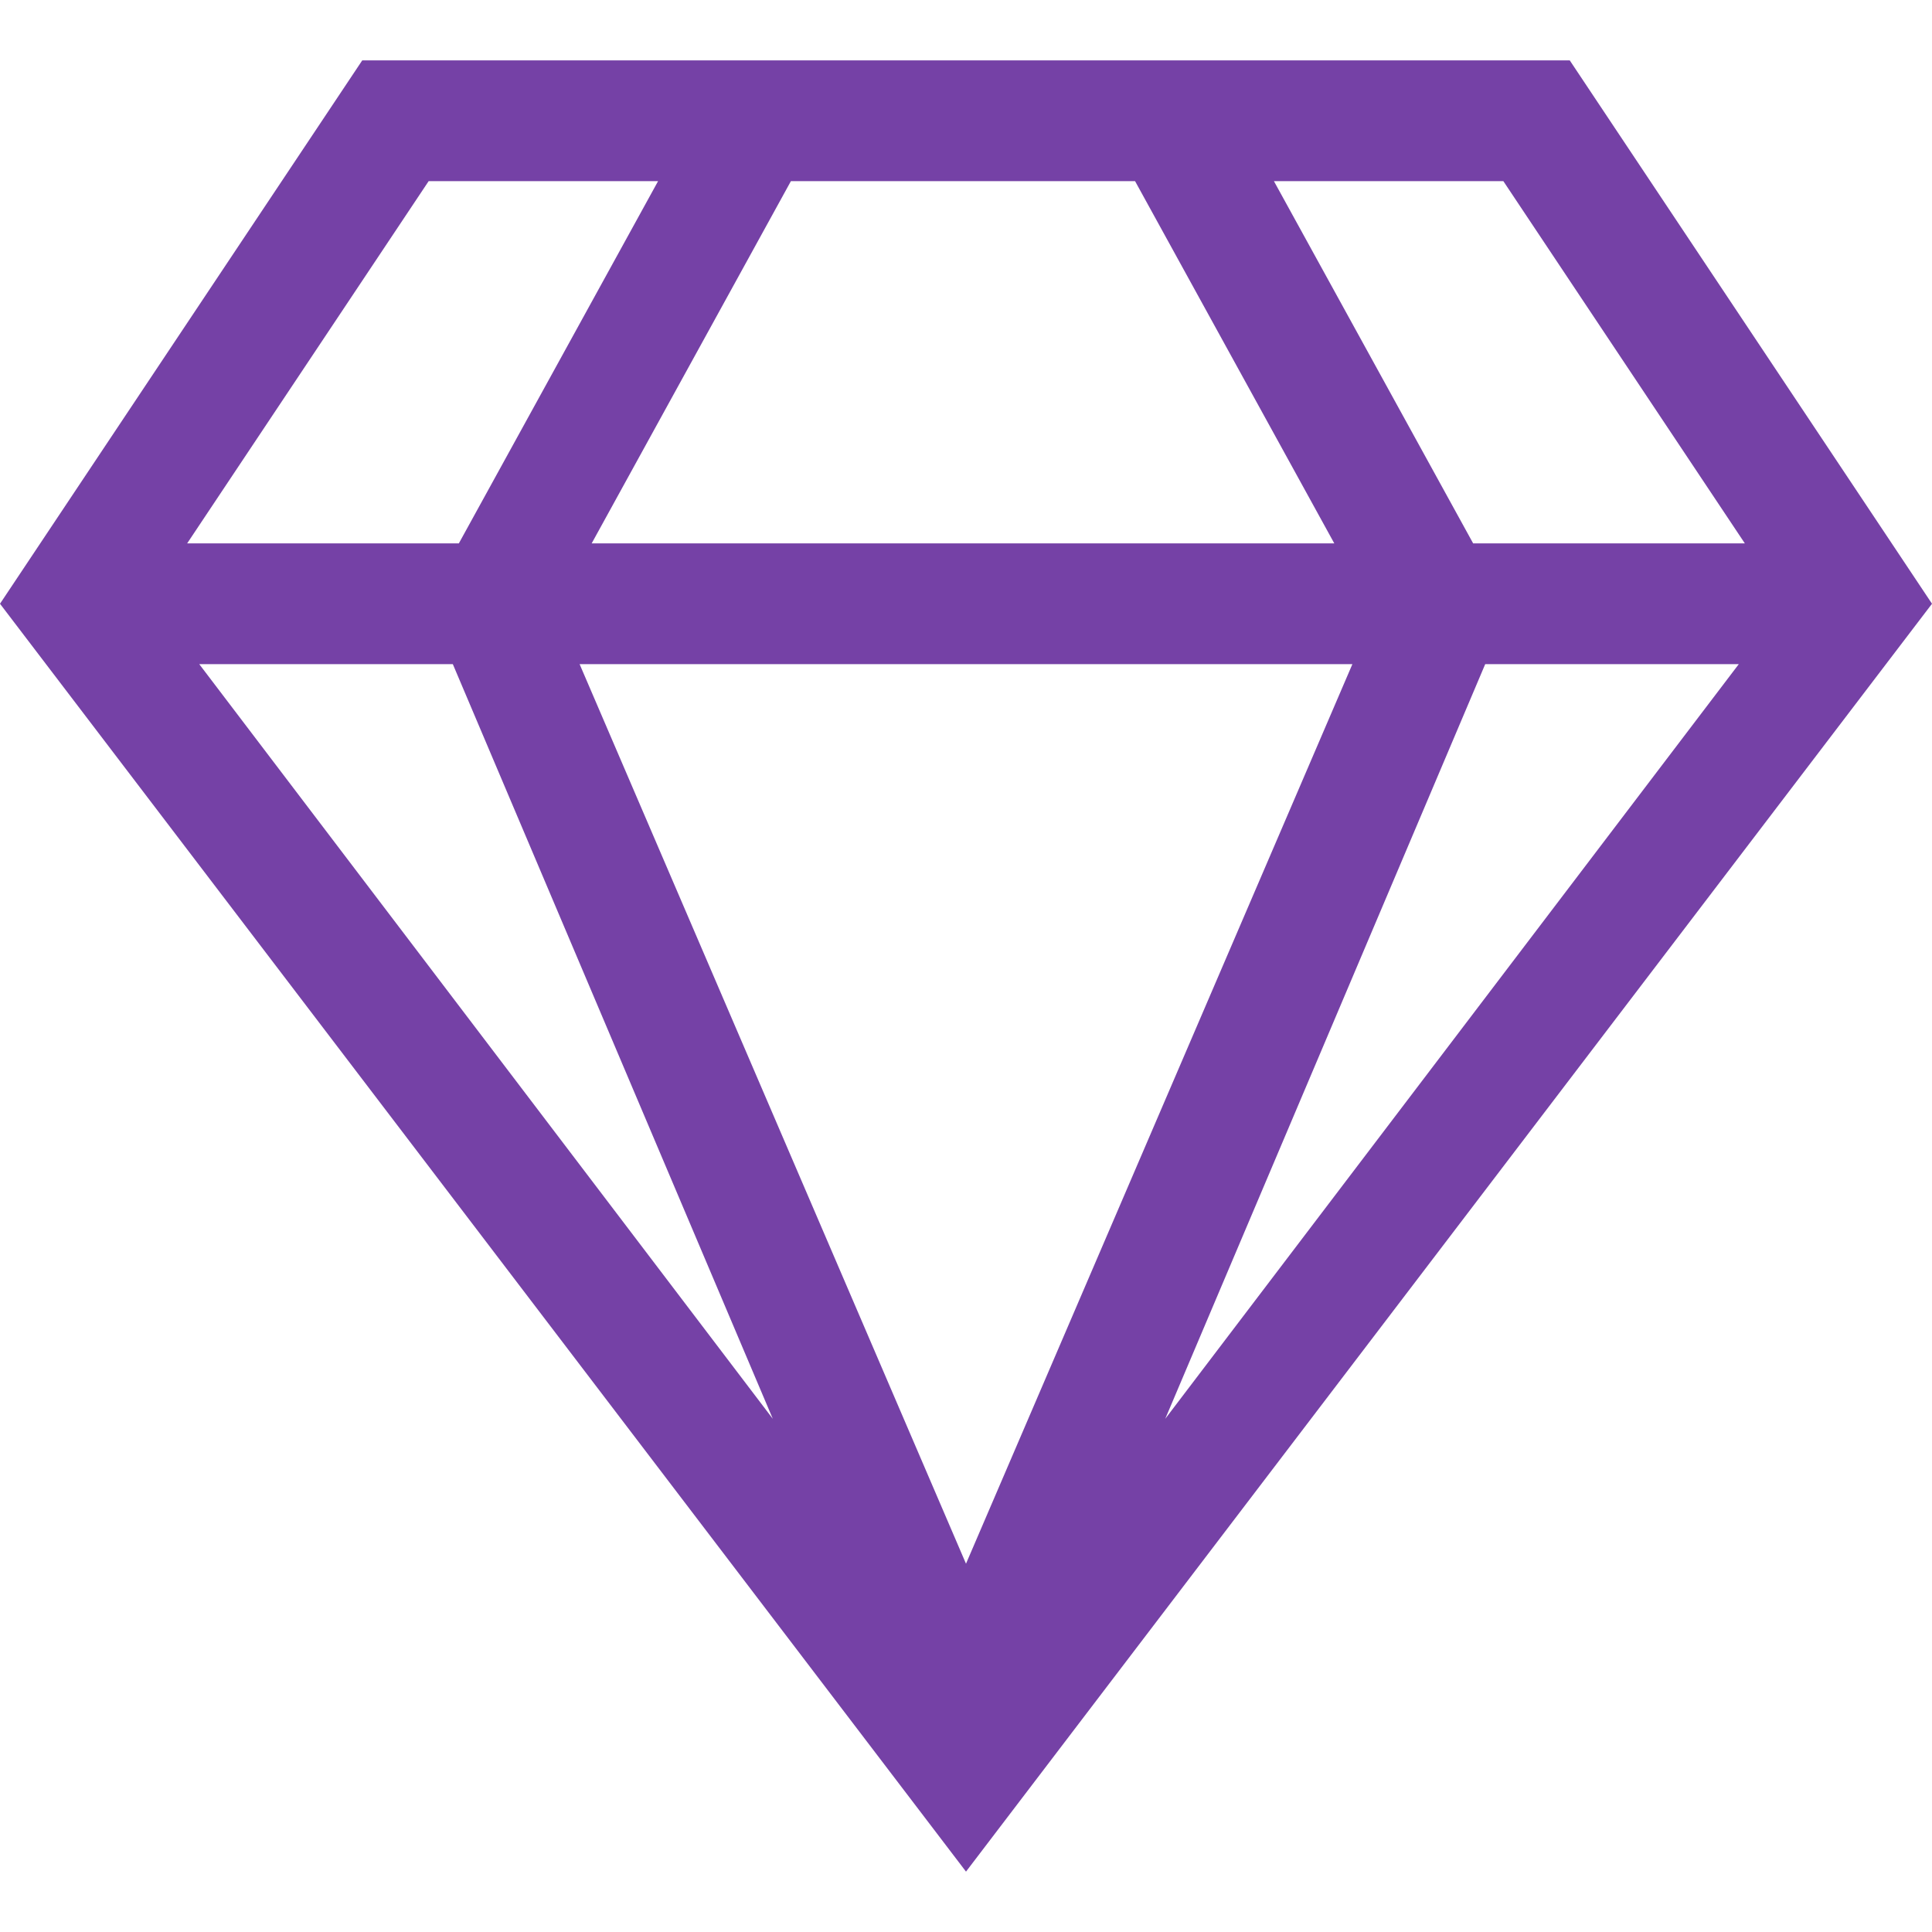<?xml version="1.0" encoding="utf-8"?>
<!-- Generator: Adobe Illustrator 25.0.0, SVG Export Plug-In . SVG Version: 6.00 Build 0)  -->
<svg version="1.1" id="Layer_1" xmlns="http://www.w3.org/2000/svg" xmlns:xlink="http://www.w3.org/1999/xlink" x="0px" y="0px"
	 viewBox="0 0 32 32" style="enable-background:new 0 0 32 32;" xml:space="preserve">
<style type="text/css">
	.st0{fill:#7541A6;}
</style>
<path class="st0" d="M20,1h-8H6l-6,9l16,21l16-21l-6-9H20z M24.9,3l4,6h-4.5l-3.3-6H24.9z M9.6,11h12.8L16,25.9L9.6,11z M18.8,3
	l3.3,6H9.8l3.3-6H18.8z M7.1,3h3.8L7.6,9H3.1L7.1,3z M3.3,11h4.2l5.3,12.5L3.3,11z M24.6,11h4.2l-9.5,12.5L24.6,11z"/>
</svg>
